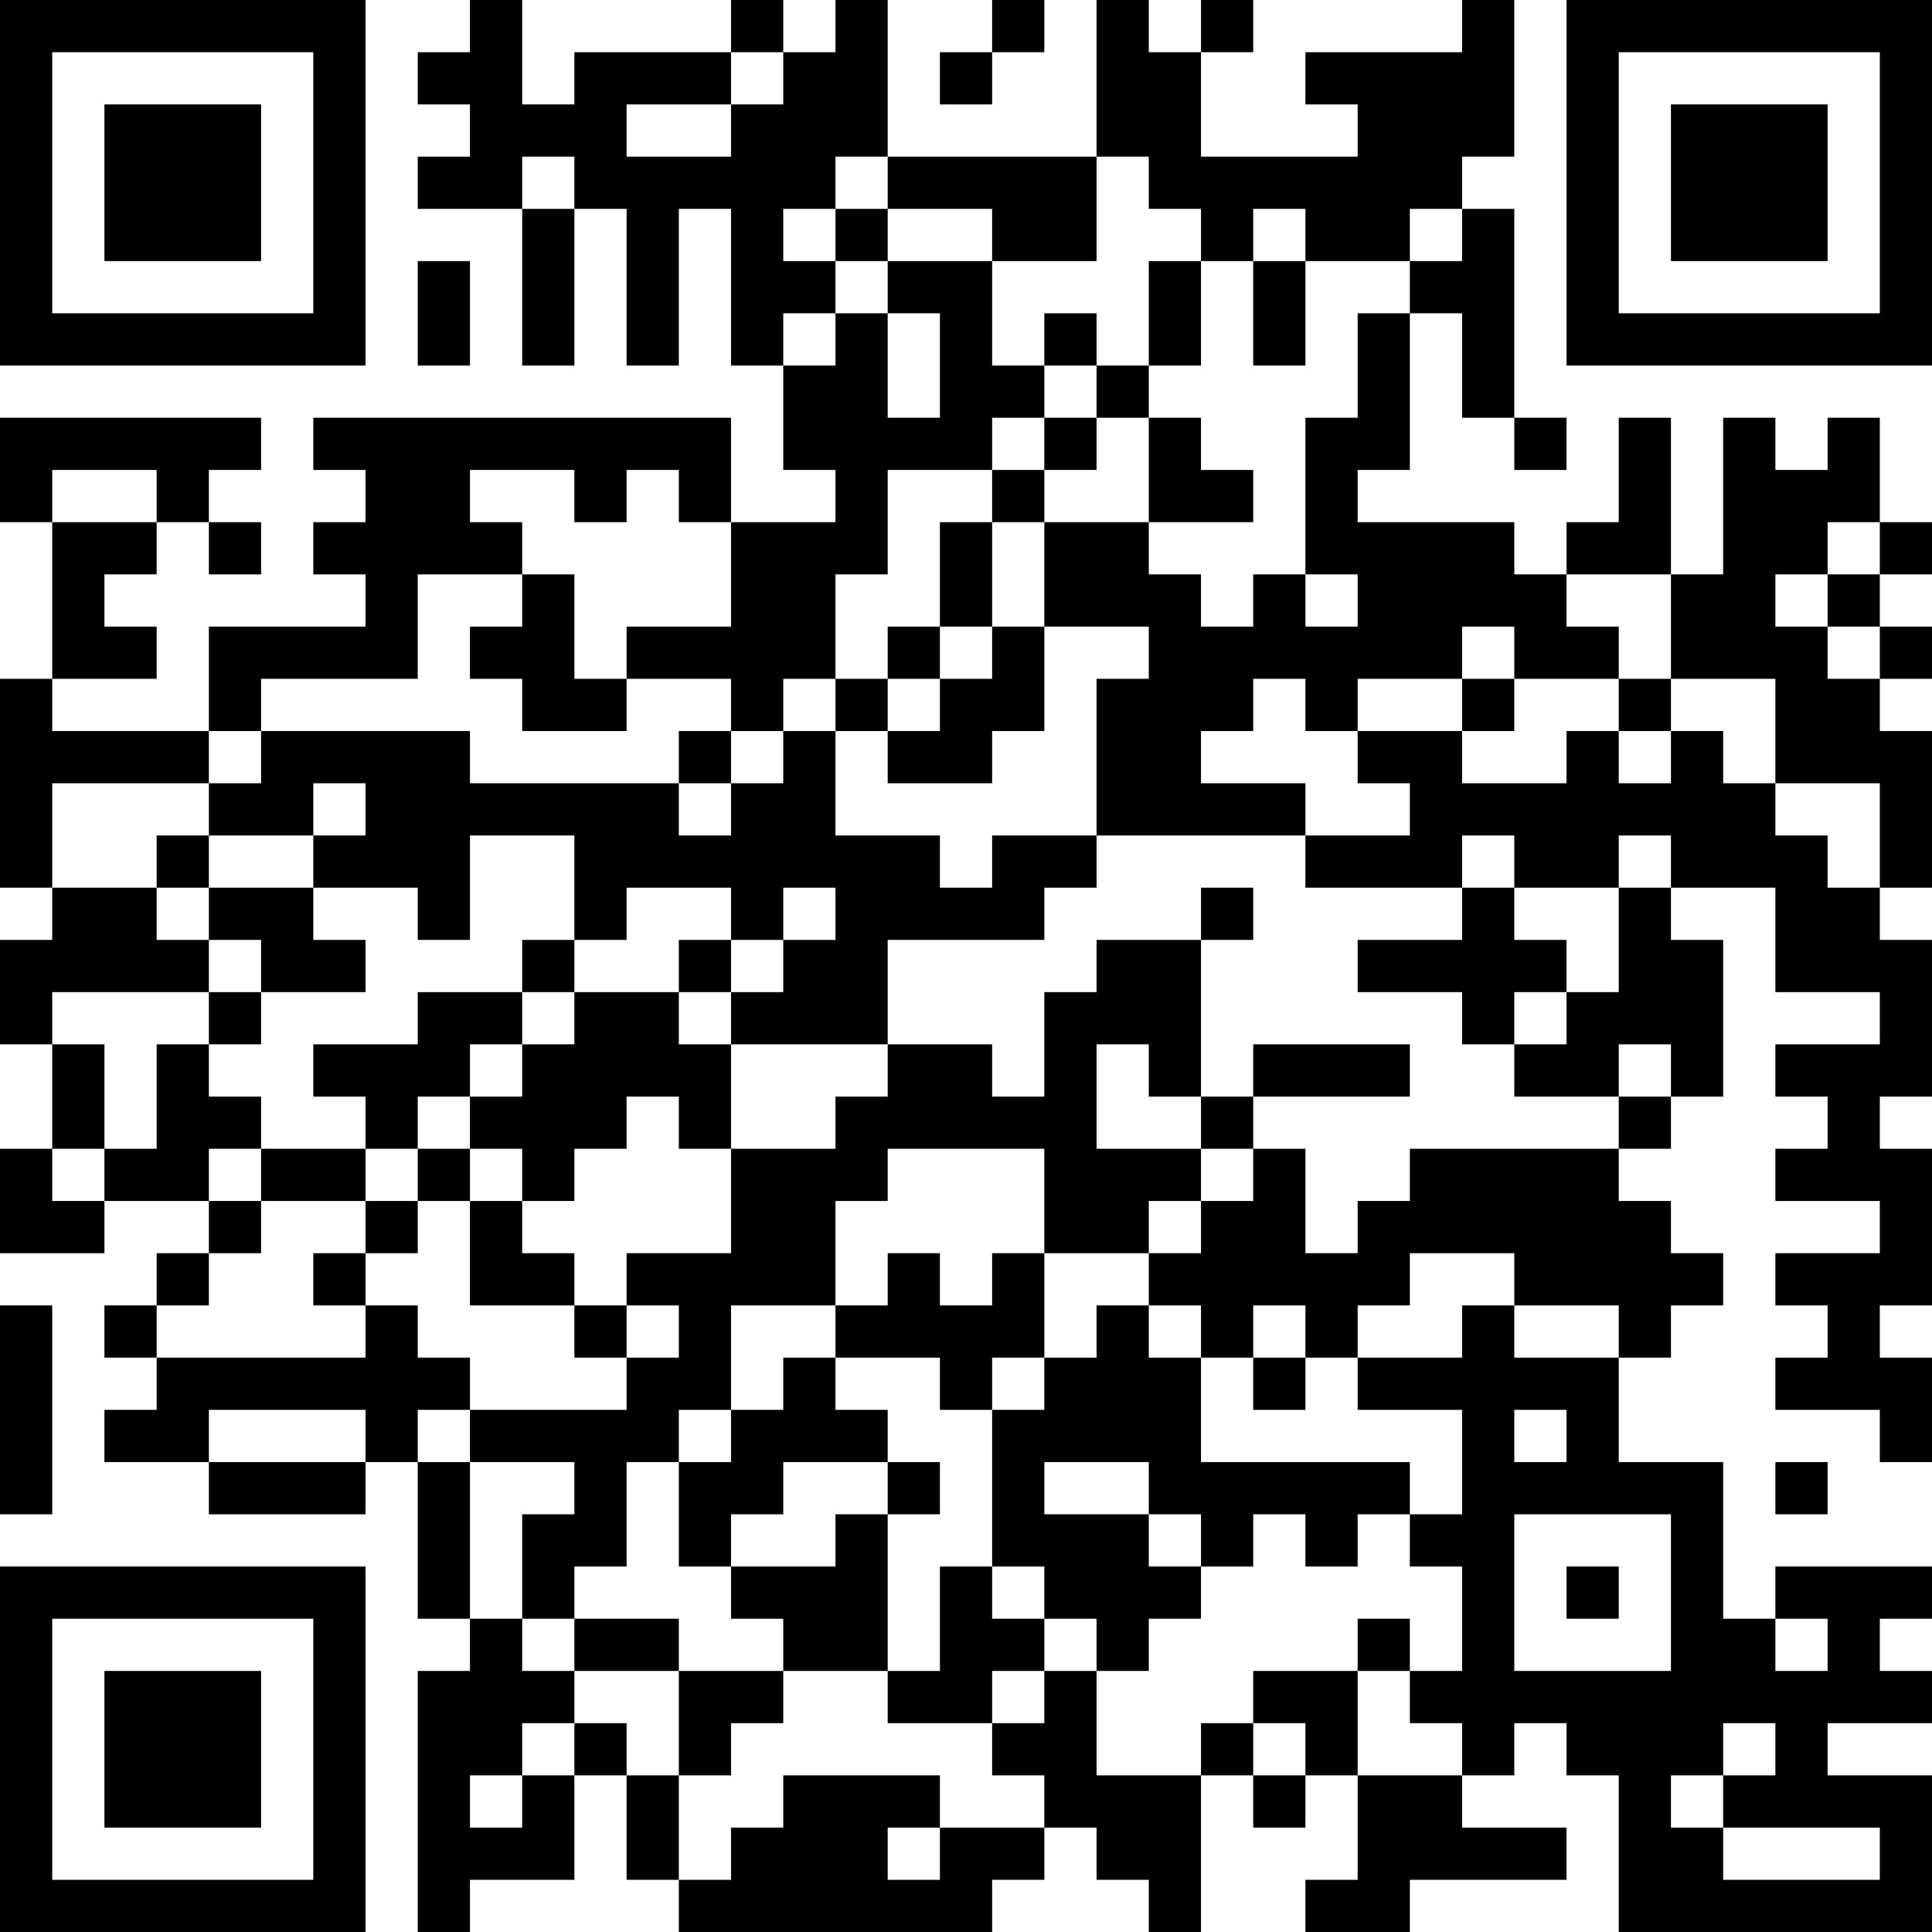 <?xml version="1.0" encoding="UTF-8"?>
<svg xmlns="http://www.w3.org/2000/svg" version="1.1" width="400" height="400" viewBox="0 0 400 400"><rect x="0" y="0" width="400" height="400" fill="#ffffff"/><g transform="scale(10.811)"><g transform="translate(0,0)"><path fill-rule="evenodd" d="M9 0L9 1L8 1L8 2L9 2L9 3L8 3L8 4L10 4L10 7L11 7L11 4L12 4L12 7L13 7L13 4L14 4L14 7L15 7L15 9L16 9L16 10L14 10L14 8L6 8L6 9L7 9L7 10L6 10L6 11L7 11L7 12L4 12L4 14L1 14L1 13L3 13L3 12L2 12L2 11L3 11L3 10L4 10L4 11L5 11L5 10L4 10L4 9L5 9L5 8L0 8L0 10L1 10L1 13L0 13L0 17L1 17L1 18L0 18L0 20L1 20L1 22L0 22L0 24L2 24L2 23L4 23L4 24L3 24L3 25L2 25L2 26L3 26L3 27L2 27L2 28L4 28L4 29L7 29L7 28L8 28L8 31L9 31L9 32L8 32L8 37L9 37L9 36L11 36L11 34L12 34L12 36L13 36L13 37L19 37L19 36L20 36L20 35L21 35L21 36L22 36L22 37L23 37L23 34L24 34L24 35L25 35L25 34L26 34L26 36L25 36L25 37L27 37L27 36L30 36L30 35L28 35L28 34L29 34L29 33L30 33L30 34L31 34L31 37L37 37L37 34L35 34L35 33L37 33L37 32L36 32L36 31L37 31L37 30L34 30L34 31L33 31L33 28L31 28L31 26L32 26L32 25L33 25L33 24L32 24L32 23L31 23L31 22L32 22L32 21L33 21L33 18L32 18L32 17L34 17L34 19L36 19L36 20L34 20L34 21L35 21L35 22L34 22L34 23L36 23L36 24L34 24L34 25L35 25L35 26L34 26L34 27L36 27L36 28L37 28L37 26L36 26L36 25L37 25L37 22L36 22L36 21L37 21L37 18L36 18L36 17L37 17L37 14L36 14L36 13L37 13L37 12L36 12L36 11L37 11L37 10L36 10L36 8L35 8L35 9L34 9L34 8L33 8L33 11L32 11L32 8L31 8L31 10L30 10L30 11L29 11L29 10L26 10L26 9L27 9L27 6L28 6L28 8L29 8L29 9L30 9L30 8L29 8L29 4L28 4L28 3L29 3L29 0L28 0L28 1L25 1L25 2L26 2L26 3L23 3L23 1L24 1L24 0L23 0L23 1L22 1L22 0L21 0L21 3L17 3L17 0L16 0L16 1L15 1L15 0L14 0L14 1L11 1L11 2L10 2L10 0ZM19 0L19 1L18 1L18 2L19 2L19 1L20 1L20 0ZM14 1L14 2L12 2L12 3L14 3L14 2L15 2L15 1ZM10 3L10 4L11 4L11 3ZM16 3L16 4L15 4L15 5L16 5L16 6L15 6L15 7L16 7L16 6L17 6L17 8L18 8L18 6L17 6L17 5L19 5L19 7L20 7L20 8L19 8L19 9L17 9L17 11L16 11L16 13L15 13L15 14L14 14L14 13L12 13L12 12L14 12L14 10L13 10L13 9L12 9L12 10L11 10L11 9L9 9L9 10L10 10L10 11L8 11L8 13L5 13L5 14L4 14L4 15L1 15L1 17L3 17L3 18L4 18L4 19L1 19L1 20L2 20L2 22L1 22L1 23L2 23L2 22L3 22L3 20L4 20L4 21L5 21L5 22L4 22L4 23L5 23L5 24L4 24L4 25L3 25L3 26L7 26L7 25L8 25L8 26L9 26L9 27L8 27L8 28L9 28L9 31L10 31L10 32L11 32L11 33L10 33L10 34L9 34L9 35L10 35L10 34L11 34L11 33L12 33L12 34L13 34L13 36L14 36L14 35L15 35L15 34L18 34L18 35L17 35L17 36L18 36L18 35L20 35L20 34L19 34L19 33L20 33L20 32L21 32L21 34L23 34L23 33L24 33L24 34L25 34L25 33L24 33L24 32L26 32L26 34L28 34L28 33L27 33L27 32L28 32L28 30L27 30L27 29L28 29L28 27L26 27L26 26L28 26L28 25L29 25L29 26L31 26L31 25L29 25L29 24L27 24L27 25L26 25L26 26L25 26L25 25L24 25L24 26L23 26L23 25L22 25L22 24L23 24L23 23L24 23L24 22L25 22L25 24L26 24L26 23L27 23L27 22L31 22L31 21L32 21L32 20L31 20L31 21L29 21L29 20L30 20L30 19L31 19L31 17L32 17L32 16L31 16L31 17L29 17L29 16L28 16L28 17L25 17L25 16L27 16L27 15L26 15L26 14L28 14L28 15L30 15L30 14L31 14L31 15L32 15L32 14L33 14L33 15L34 15L34 16L35 16L35 17L36 17L36 15L34 15L34 13L32 13L32 11L30 11L30 12L31 12L31 13L29 13L29 12L28 12L28 13L26 13L26 14L25 14L25 13L24 13L24 14L23 14L23 15L25 15L25 16L21 16L21 13L22 13L22 12L20 12L20 10L22 10L22 11L23 11L23 12L24 12L24 11L25 11L25 12L26 12L26 11L25 11L25 8L26 8L26 6L27 6L27 5L28 5L28 4L27 4L27 5L25 5L25 4L24 4L24 5L23 5L23 4L22 4L22 3L21 3L21 5L19 5L19 4L17 4L17 3ZM16 4L16 5L17 5L17 4ZM8 5L8 7L9 7L9 5ZM22 5L22 7L21 7L21 6L20 6L20 7L21 7L21 8L20 8L20 9L19 9L19 10L18 10L18 12L17 12L17 13L16 13L16 14L15 14L15 15L14 15L14 14L13 14L13 15L9 15L9 14L5 14L5 15L4 15L4 16L3 16L3 17L4 17L4 18L5 18L5 19L4 19L4 20L5 20L5 19L7 19L7 18L6 18L6 17L8 17L8 18L9 18L9 16L11 16L11 18L10 18L10 19L8 19L8 20L6 20L6 21L7 21L7 22L5 22L5 23L7 23L7 24L6 24L6 25L7 25L7 24L8 24L8 23L9 23L9 25L11 25L11 26L12 26L12 27L9 27L9 28L11 28L11 29L10 29L10 31L11 31L11 32L13 32L13 34L14 34L14 33L15 33L15 32L17 32L17 33L19 33L19 32L20 32L20 31L21 31L21 32L22 32L22 31L23 31L23 30L24 30L24 29L25 29L25 30L26 30L26 29L27 29L27 28L23 28L23 26L22 26L22 25L21 25L21 26L20 26L20 24L22 24L22 23L23 23L23 22L24 22L24 21L27 21L27 20L24 20L24 21L23 21L23 18L24 18L24 17L23 17L23 18L21 18L21 19L20 19L20 21L19 21L19 20L17 20L17 18L20 18L20 17L21 17L21 16L19 16L19 17L18 17L18 16L16 16L16 14L17 14L17 15L19 15L19 14L20 14L20 12L19 12L19 10L20 10L20 9L21 9L21 8L22 8L22 10L24 10L24 9L23 9L23 8L22 8L22 7L23 7L23 5ZM24 5L24 7L25 7L25 5ZM1 9L1 10L3 10L3 9ZM35 10L35 11L34 11L34 12L35 12L35 13L36 13L36 12L35 12L35 11L36 11L36 10ZM10 11L10 12L9 12L9 13L10 13L10 14L12 14L12 13L11 13L11 11ZM18 12L18 13L17 13L17 14L18 14L18 13L19 13L19 12ZM28 13L28 14L29 14L29 13ZM31 13L31 14L32 14L32 13ZM6 15L6 16L4 16L4 17L6 17L6 16L7 16L7 15ZM13 15L13 16L14 16L14 15ZM12 17L12 18L11 18L11 19L10 19L10 20L9 20L9 21L8 21L8 22L7 22L7 23L8 23L8 22L9 22L9 23L10 23L10 24L11 24L11 25L12 25L12 26L13 26L13 25L12 25L12 24L14 24L14 22L16 22L16 21L17 21L17 20L14 20L14 19L15 19L15 18L16 18L16 17L15 17L15 18L14 18L14 17ZM28 17L28 18L26 18L26 19L28 19L28 20L29 20L29 19L30 19L30 18L29 18L29 17ZM13 18L13 19L11 19L11 20L10 20L10 21L9 21L9 22L10 22L10 23L11 23L11 22L12 22L12 21L13 21L13 22L14 22L14 20L13 20L13 19L14 19L14 18ZM21 20L21 22L23 22L23 21L22 21L22 20ZM17 22L17 23L16 23L16 25L14 25L14 27L13 27L13 28L12 28L12 30L11 30L11 31L13 31L13 32L15 32L15 31L14 31L14 30L16 30L16 29L17 29L17 32L18 32L18 30L19 30L19 31L20 31L20 30L19 30L19 27L20 27L20 26L19 26L19 27L18 27L18 26L16 26L16 25L17 25L17 24L18 24L18 25L19 25L19 24L20 24L20 22ZM0 25L0 29L1 29L1 25ZM15 26L15 27L14 27L14 28L13 28L13 30L14 30L14 29L15 29L15 28L17 28L17 29L18 29L18 28L17 28L17 27L16 27L16 26ZM24 26L24 27L25 27L25 26ZM4 27L4 28L7 28L7 27ZM29 27L29 28L30 28L30 27ZM20 28L20 29L22 29L22 30L23 30L23 29L22 29L22 28ZM34 28L34 29L35 29L35 28ZM29 29L29 32L32 32L32 29ZM30 30L30 31L31 31L31 30ZM26 31L26 32L27 32L27 31ZM34 31L34 32L35 32L35 31ZM33 33L33 34L32 34L32 35L33 35L33 36L36 36L36 35L33 35L33 34L34 34L34 33ZM0 0L0 7L7 7L7 0ZM1 1L1 6L6 6L6 1ZM2 2L2 5L5 5L5 2ZM30 0L30 7L37 7L37 0ZM31 1L31 6L36 6L36 1ZM32 2L32 5L35 5L35 2ZM0 30L0 37L7 37L7 30ZM1 31L1 36L6 36L6 31ZM2 32L2 35L5 35L5 32Z" fill="#000000"/></g></g></svg>
